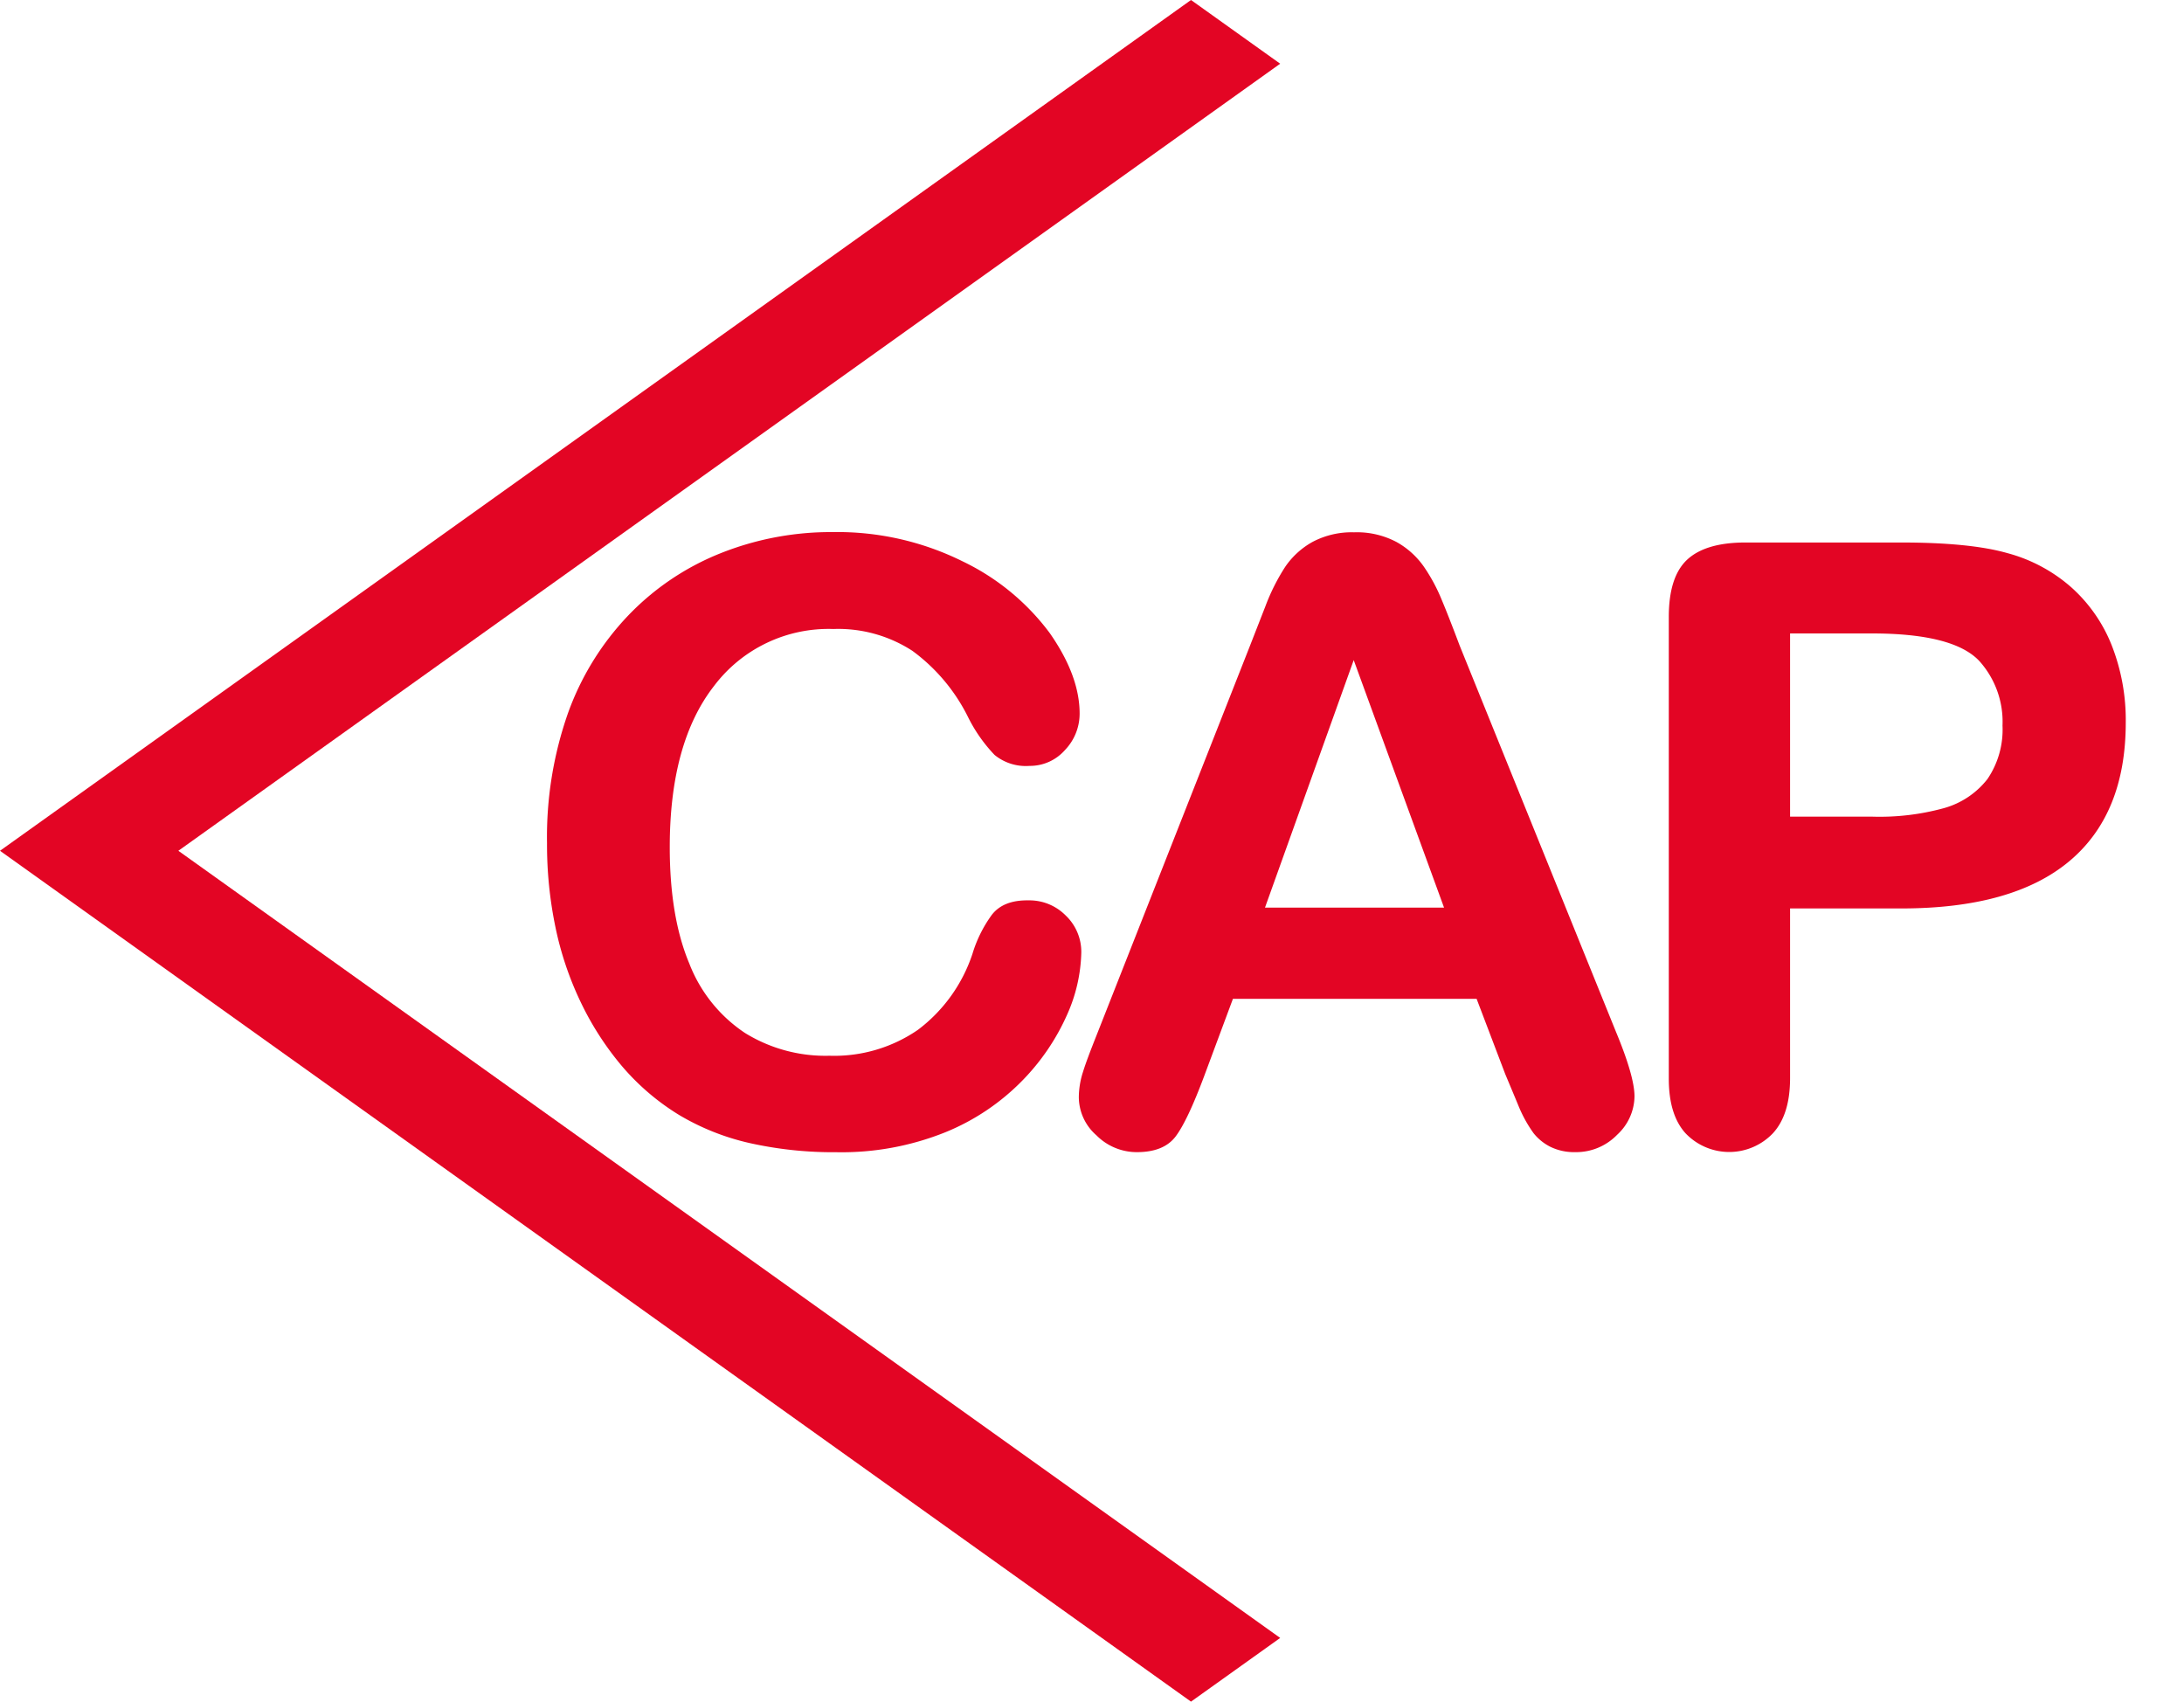 <svg xmlns="http://www.w3.org/2000/svg" viewBox="0 0 300 233.71"><defs><style>.cls-1{fill:#fff;opacity:0;}.cls-2{fill:#e30524;}</style></defs><title>CAP_Logo_Web_NEW</title><g id="Ebene_2" data-name="Ebene 2"><g id="Ebene_1-2" data-name="Ebene 1"><rect class="cls-1" width="300" height="233.71"/><polygon class="cls-2" points="24.5 116.85 175.85 8.75 163.6 0 0 116.85 163.6 233.71 175.85 224.96 24.5 116.85"/><path class="cls-2" d="M148.53,130.83a22,22,0,0,1-1.94,8.51,30.7,30.7,0,0,1-6.09,9,31.27,31.27,0,0,1-10.62,7.16,38.19,38.19,0,0,1-15,2.75A52.71,52.71,0,0,1,103,157a33.18,33.18,0,0,1-9.69-3.85,32.69,32.69,0,0,1-8-6.87,41,41,0,0,1-5.56-8.68,44.64,44.64,0,0,1-3.45-10.25,55.69,55.69,0,0,1-1.16-11.57A51.32,51.32,0,0,1,78,98a38,38,0,0,1,8.28-13.45A36,36,0,0,1,98.94,76a40.87,40.87,0,0,1,15.45-2.92,38.71,38.71,0,0,1,17.8,4,32.29,32.29,0,0,1,12,9.86Q148.3,92.82,148.3,98a7.21,7.21,0,0,1-2,5,6.4,6.4,0,0,1-4.88,2.19,6.77,6.77,0,0,1-4.81-1.51A21.07,21.07,0,0,1,133,98.54a25.08,25.08,0,0,0-7.67-9.15,18.72,18.72,0,0,0-10.86-3,19.7,19.7,0,0,0-16.37,7.8Q92,102,92,116.35q0,9.6,2.69,16a20.18,20.18,0,0,0,7.64,9.52A21,21,0,0,0,113.94,145a20.26,20.26,0,0,0,12.15-3.56,21.5,21.5,0,0,0,7.5-10.47,17.78,17.78,0,0,1,2.64-5.31q1.58-2.06,5.05-2a7,7,0,0,1,5.11,2.08A6.89,6.89,0,0,1,148.53,130.83Z"/><path class="cls-2" d="M206.76,147.51l-3.93-10.33H169.36l-3.93,10.56q-2.3,6.16-3.93,8.33t-5.33,2.17a7.8,7.8,0,0,1-5.56-2.31,7,7,0,0,1-2.42-5.22,11.51,11.51,0,0,1,.57-3.48c.37-1.2,1-2.86,1.85-5l21.06-53.46,2.16-5.53a28.08,28.08,0,0,1,2.69-5.36,11,11,0,0,1,3.77-3.45A11.51,11.51,0,0,1,186,73.11a11.64,11.64,0,0,1,5.81,1.32,11.23,11.23,0,0,1,3.77,3.39A24,24,0,0,1,198,82.29q1,2.38,2.5,6.37L222,141.78q2.52,6.08,2.52,8.82a7.29,7.29,0,0,1-2.38,5.25,7.85,7.85,0,0,1-5.76,2.39,7.45,7.45,0,0,1-3.37-.71,6.93,6.93,0,0,1-2.36-1.9,18.21,18.21,0,0,1-2.05-3.71C207.91,150.25,207.29,148.78,206.76,147.51Zm-33-22.85h24.6l-12.41-34Z"/><path class="cls-2" d="M261.17,124.77H245.89v23.3c0,3.34-.78,5.86-2.36,7.58a8.29,8.29,0,0,1-12,0c-1.54-1.7-2.3-4.2-2.3-7.5V84.73q0-5.51,2.52-7.86c1.69-1.57,4.36-2.36,8-2.36h21.4q9.48,0,14.6,1.46a21.78,21.78,0,0,1,8.73,4.66,21.09,21.09,0,0,1,5.59,8A28.09,28.09,0,0,1,292,99.22q0,12.57-7.75,19.06T261.17,124.77ZM257.12,87H245.89v25.16h11.23A33.36,33.36,0,0,0,267,111a11.5,11.5,0,0,0,6-4,12.08,12.08,0,0,0,2.07-7.35,12.46,12.46,0,0,0-3.2-8.88Q268.31,87,257.12,87Z"/></g></g></svg>
